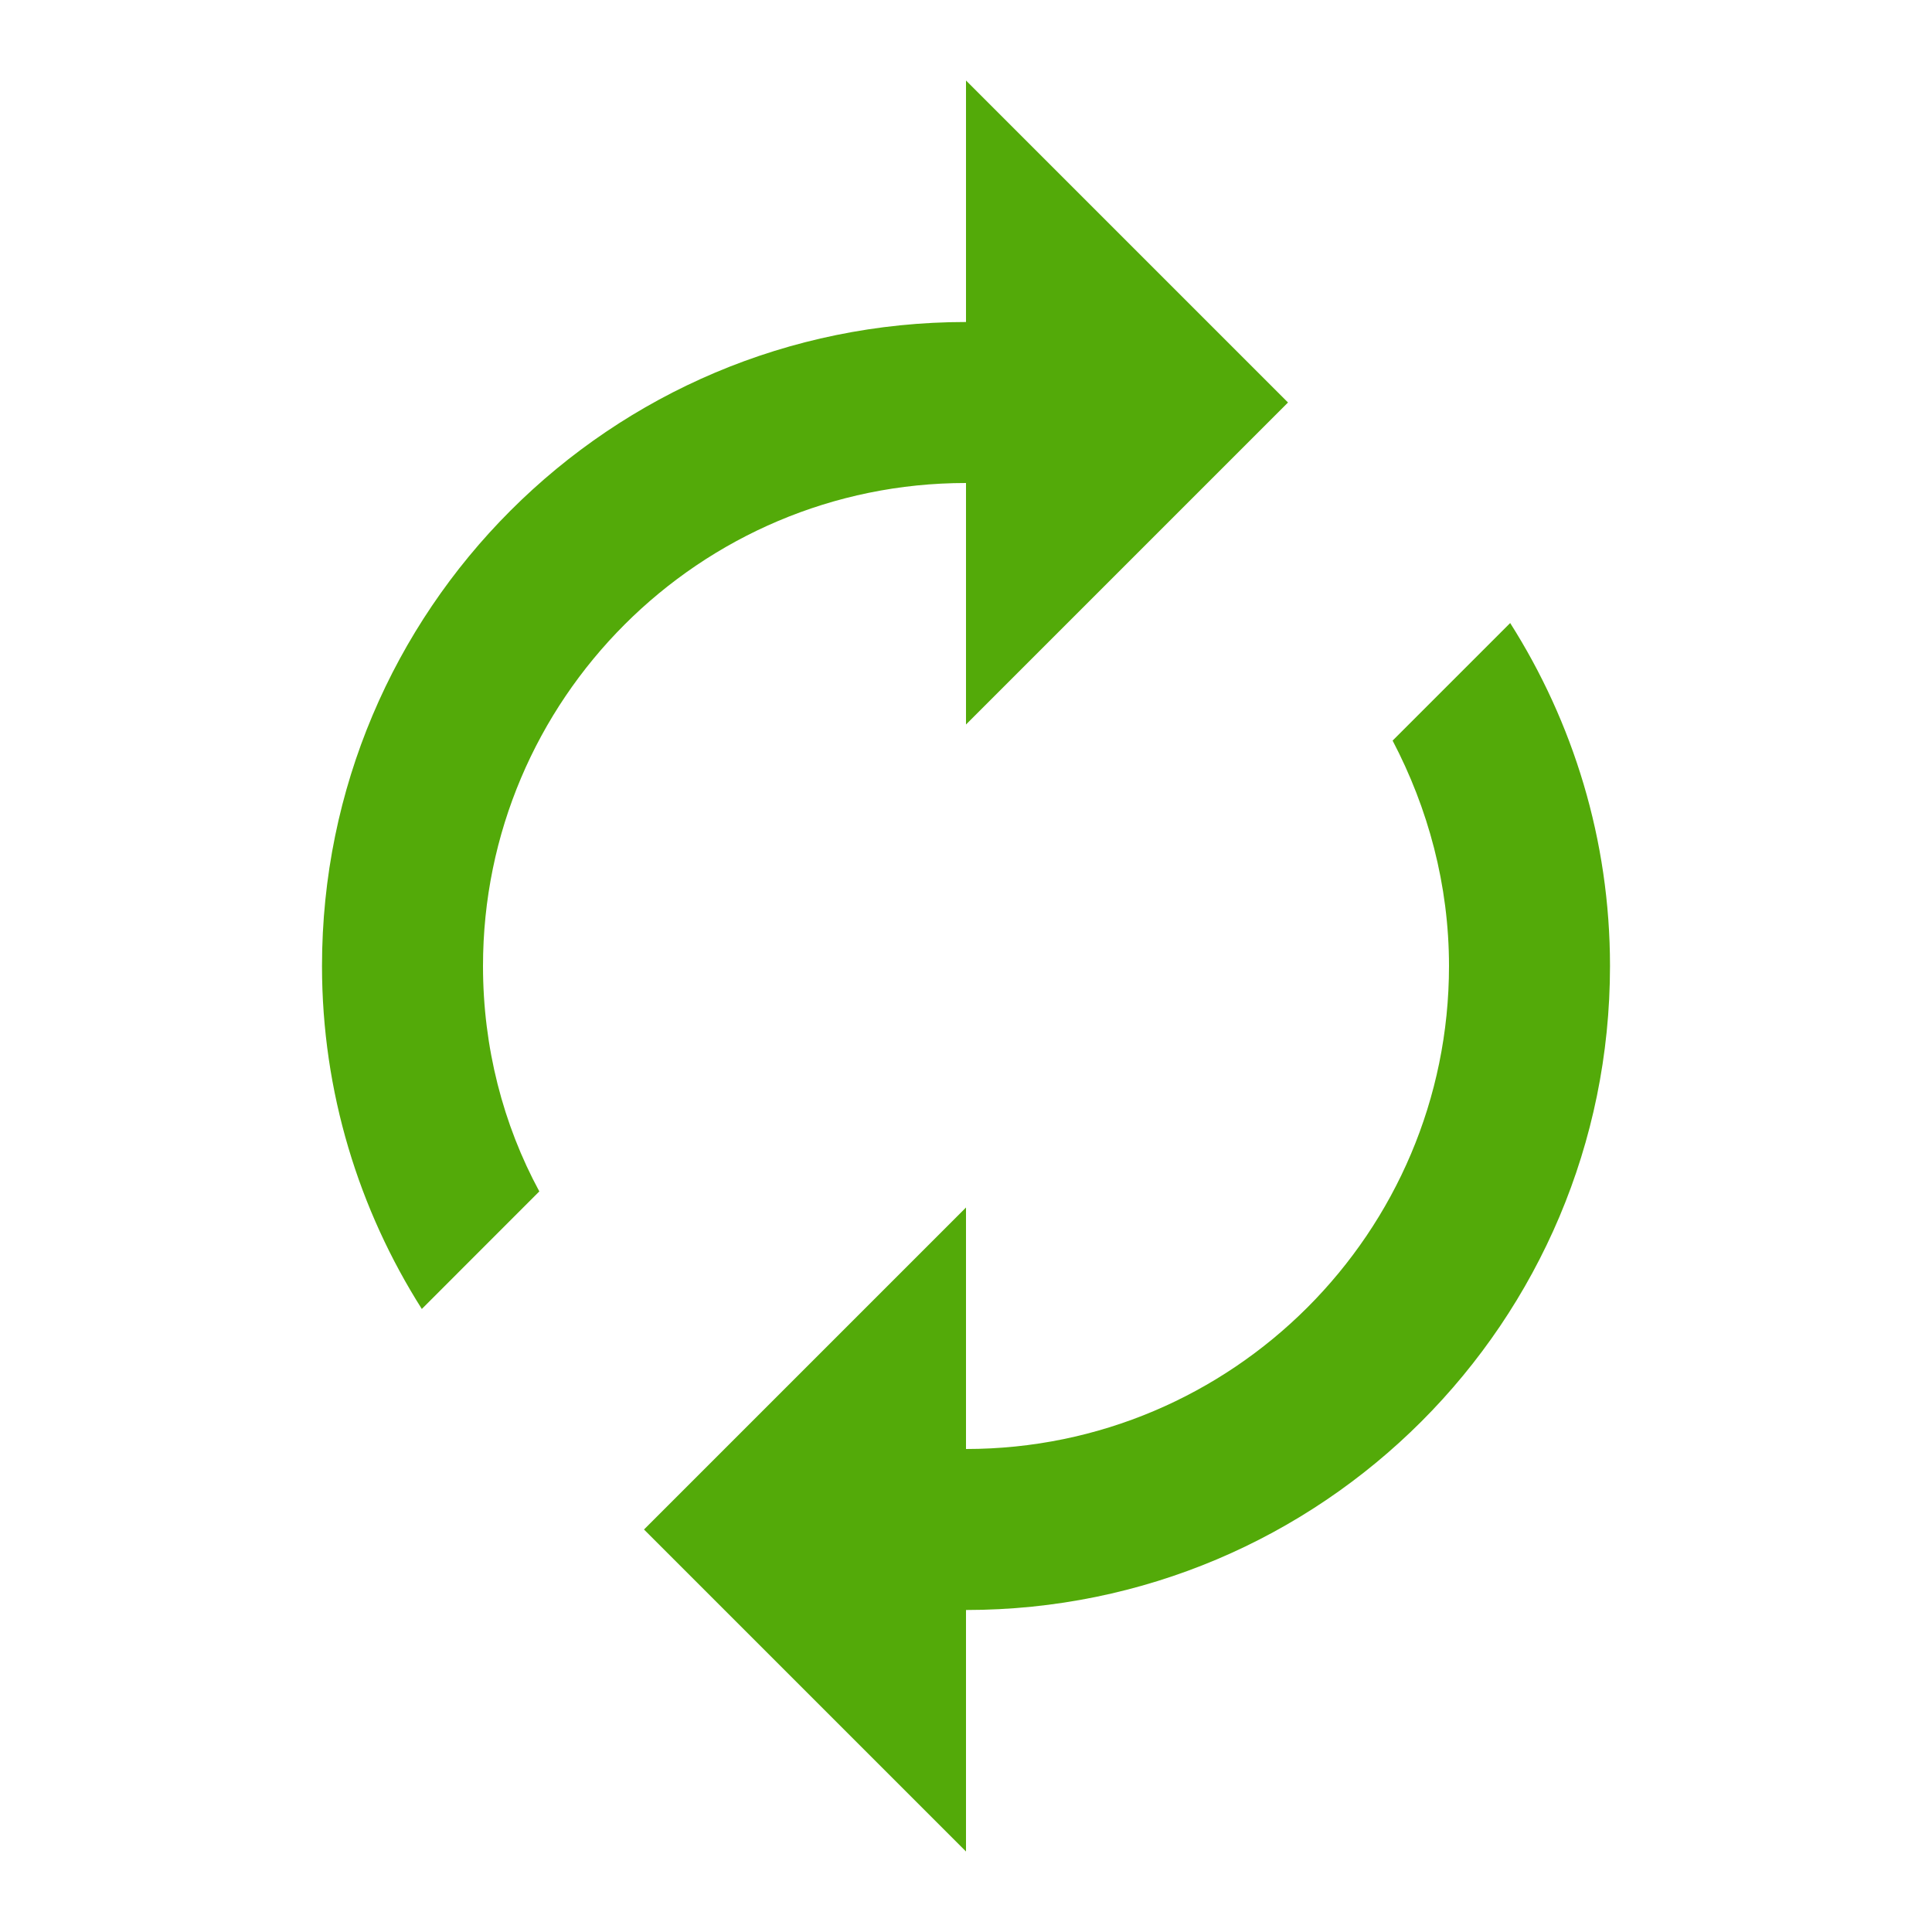 <svg width="27" height="27" viewBox="0 0 27 27" fill="none" xmlns="http://www.w3.org/2000/svg">
<path d="M13.5 6.75V10.125L18 5.625L13.5 1.125V4.5C8.527 4.5 4.5 8.527 4.5 13.5C4.5 15.266 5.018 16.909 5.895 18.293L7.537 16.65C7.031 15.716 6.75 14.636 6.75 13.5C6.75 9.776 9.776 6.75 13.5 6.75ZM21.105 8.707L19.462 10.35C19.957 11.295 20.25 12.364 20.25 13.5C20.25 17.224 17.224 20.25 13.5 20.25V16.875L9 21.375L13.5 25.875V22.5C18.473 22.5 22.5 18.473 22.5 13.5C22.5 11.734 21.983 10.091 21.105 8.707Z" fill="#53AA09"/>
</svg>
